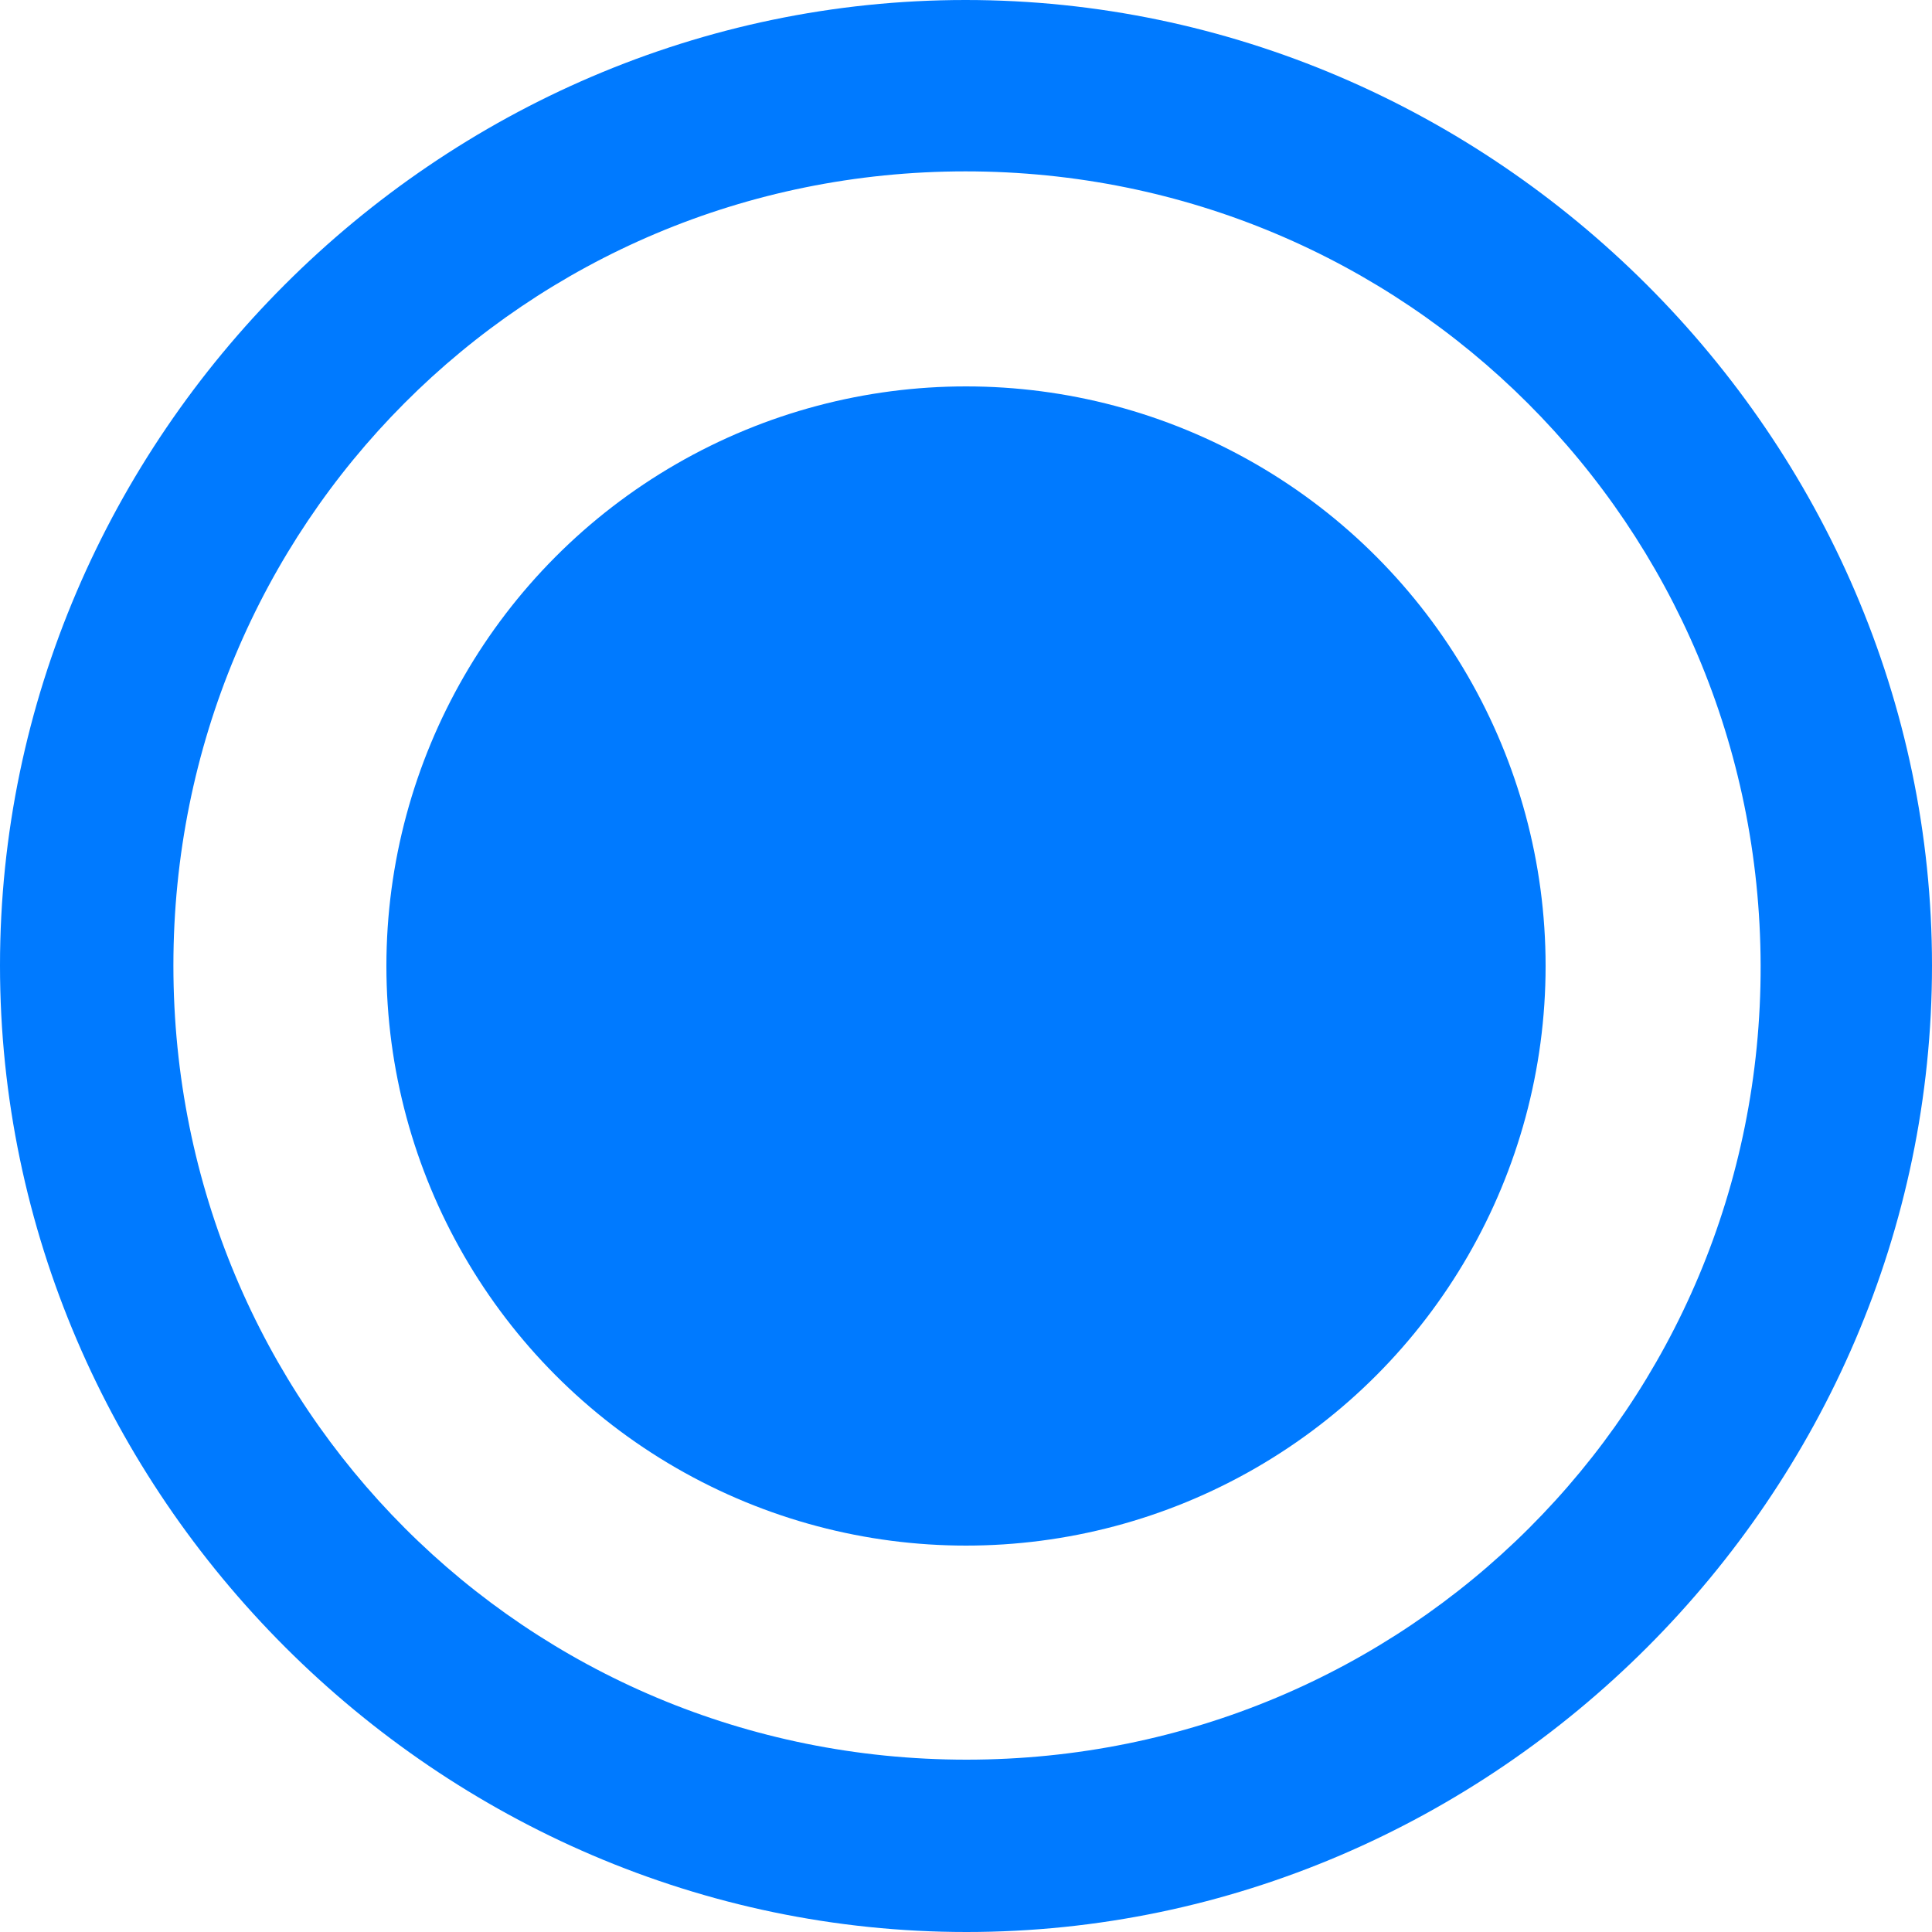<svg width="20" height="20" viewBox="0 0 20 20" fill="none" xmlns="http://www.w3.org/2000/svg">
<circle cx="10" cy="10" r="6" fill="#007AFF"/>
<g clip-path="url(#clip0_10192_14813)">
<path d="M10.005 20C15.472 20 20 15.472 20 9.995C20 4.528 15.461 0 9.995 0C4.528 0 0 4.528 0 9.995C0 15.472 4.538 20 10.005 20ZM10.005 18.216C5.446 18.216 1.795 14.564 1.795 9.995C1.795 5.436 5.436 1.774 9.995 1.774C14.554 1.774 18.215 5.436 18.226 9.995C18.236 14.564 14.564 18.216 10.005 18.216Z" fill="#007AFF"/>
</g>
<defs>
<clipPath id="clip0_10192_14813">
<rect width="20" height="20" fill="white"/>
</clipPath>
</defs>
</svg>
